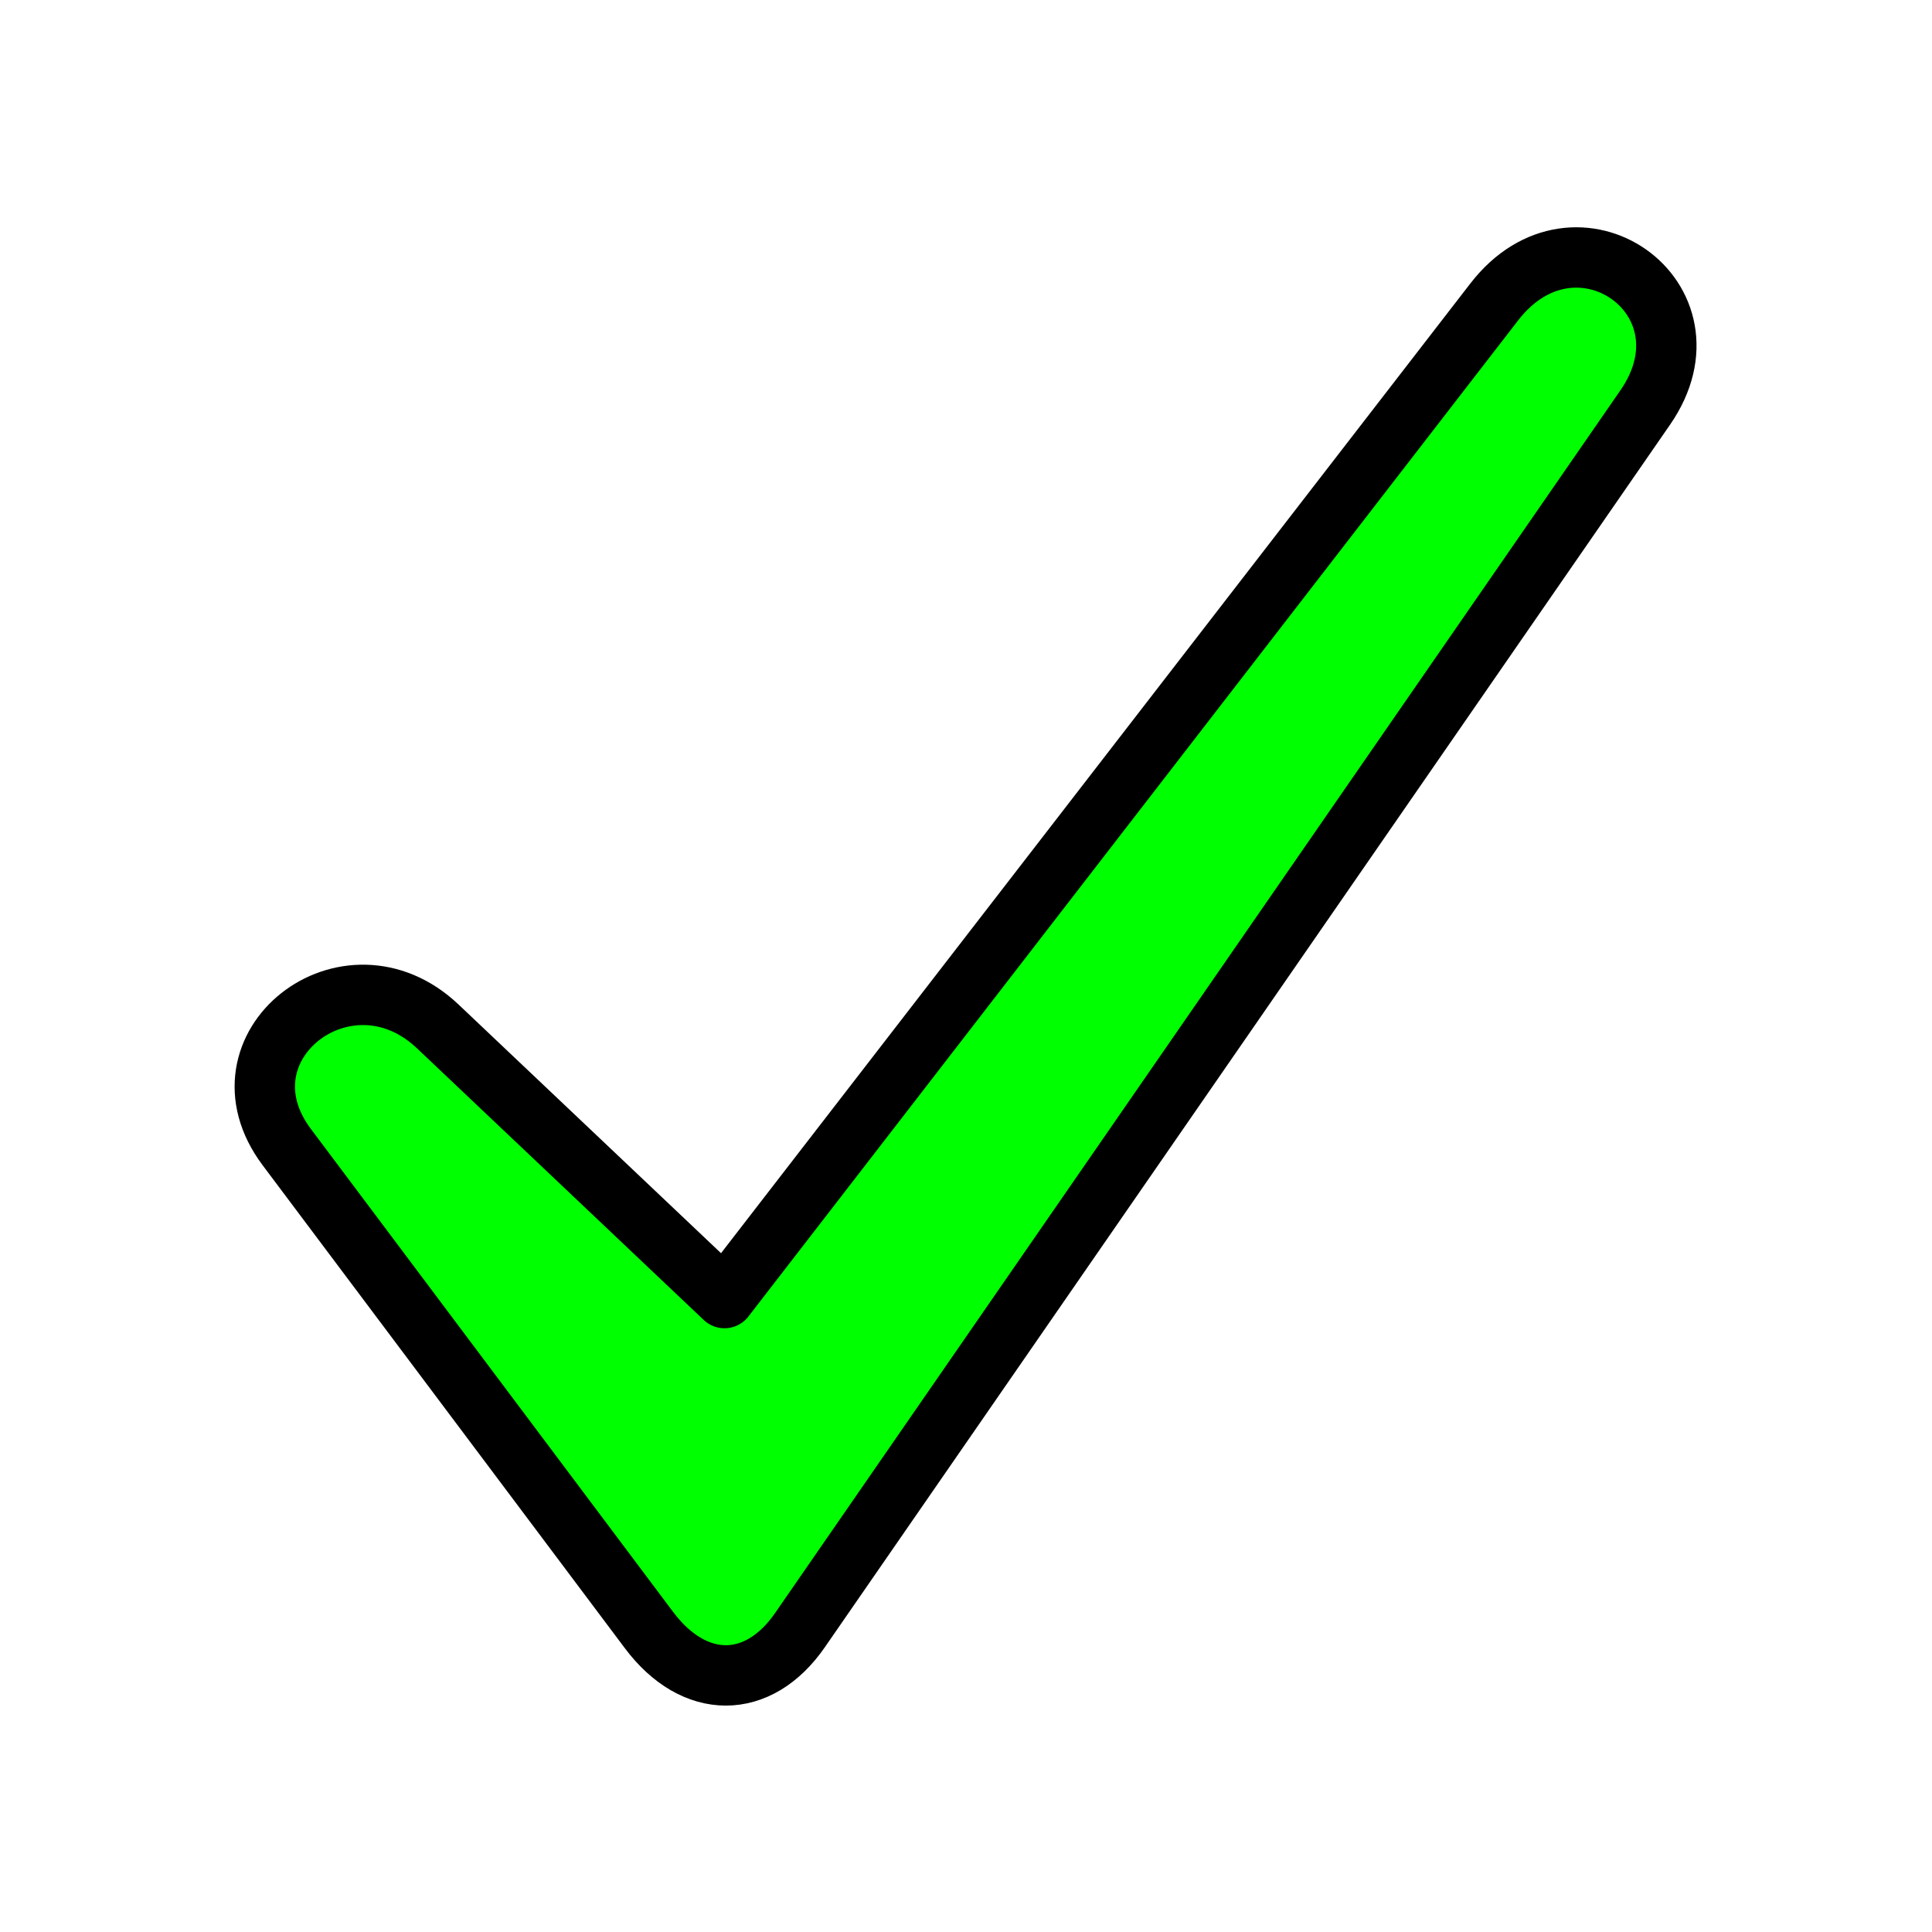 <?xml version="1.0" encoding="UTF-8" standalone="no"?>
<!-- Created with Inkscape (http://www.inkscape.org/) -->
<svg
   xmlns:svg="http://www.w3.org/2000/svg"
   xmlns="http://www.w3.org/2000/svg"
   version="1.0"
   width="64"
   height="64"
   id="svg2383">
  <defs
     id="defs2385" />
  <path
     d="M 49.5,10 L 24,43 L 14.5,34 C 11.5,31.158 7,34.667 9.5,38 L 21.5,54 C 23,56 25.117,56 26.5,54 L 54.5,13.5 C 57,9.884 52.205,6.5 49.5,10 z"
     id="path2383"
     style="fill:#00ff00;stroke:#000000;stroke-width:2;stroke-linecap:round;stroke-linejoin:round" />
</svg>
